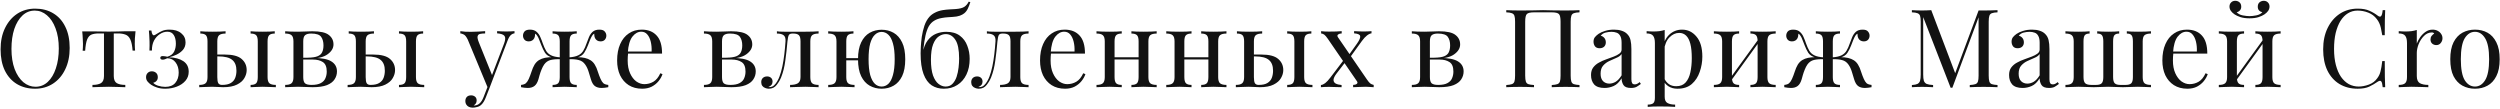 <?xml version="1.0" encoding="UTF-8"?> <svg xmlns="http://www.w3.org/2000/svg" width="965" height="42" viewBox="0 0 965 42" fill="none"> <path d="M13.582 3.333C16.242 3.333 18.566 3.935 20.554 5.139C22.57 6.343 24.124 8.079 25.216 10.347C26.336 12.587 26.896 15.317 26.896 18.537C26.896 21.673 26.322 24.417 25.174 26.769C24.054 29.121 22.486 30.955 20.47 32.271C18.454 33.587 16.144 34.245 13.54 34.245C10.88 34.245 8.542 33.643 6.526 32.439C4.538 31.235 2.984 29.499 1.864 27.231C0.772 24.963 0.226 22.233 0.226 19.041C0.226 15.905 0.8 13.161 1.948 10.809C3.096 8.457 4.664 6.623 6.652 5.307C8.668 3.991 10.978 3.333 13.582 3.333ZM13.414 4.089C11.594 4.089 10.012 4.719 8.668 5.979C7.324 7.239 6.274 8.975 5.518 11.187C4.79 13.399 4.426 15.961 4.426 18.873C4.426 21.841 4.832 24.431 5.644 26.643C6.484 28.827 7.604 30.521 9.004 31.725C10.432 32.901 12 33.489 13.708 33.489C15.528 33.489 17.11 32.859 18.454 31.599C19.798 30.339 20.834 28.603 21.562 26.391C22.318 24.151 22.696 21.589 22.696 18.705C22.696 15.709 22.276 13.119 21.436 10.935C20.624 8.751 19.518 7.071 18.118 5.895C16.718 4.691 15.15 4.089 13.414 4.089ZM52.315 12.069C52.203 13.049 52.119 13.987 52.063 14.883C52.035 15.779 52.021 16.465 52.021 16.941C52.021 17.445 52.035 17.935 52.063 18.411C52.091 18.859 52.119 19.237 52.147 19.545H51.181C51.041 17.613 50.747 16.171 50.299 15.219C49.851 14.267 49.235 13.651 48.451 13.371C47.667 13.063 46.701 12.909 45.553 12.909H43.915V29.331C43.915 30.703 44.307 31.627 45.091 32.103C45.903 32.551 46.995 32.775 48.367 32.775V33.657C47.723 33.629 46.827 33.601 45.679 33.573C44.559 33.517 43.341 33.489 42.025 33.489C40.737 33.489 39.519 33.517 38.371 33.573C37.223 33.601 36.327 33.629 35.683 33.657V32.775C37.083 32.775 38.175 32.551 38.959 32.103C39.743 31.627 40.135 30.703 40.135 29.331V12.909H38.077C36.929 12.909 35.991 13.063 35.263 13.371C34.563 13.679 34.017 14.309 33.625 15.261C33.261 16.213 33.009 17.655 32.869 19.587H31.903C31.959 19.279 31.987 18.901 31.987 18.453C32.015 17.977 32.029 17.487 32.029 16.983C32.029 16.507 32.001 15.821 31.945 14.925C31.917 14.029 31.847 13.091 31.735 12.111H35.767C36.719 12.111 37.727 12.125 38.791 12.153C39.883 12.181 40.947 12.195 41.983 12.195C43.047 12.195 44.125 12.181 45.217 12.153C46.309 12.097 47.331 12.069 48.283 12.069H52.315ZM65.449 11.439C67.353 11.439 68.851 11.901 69.943 12.825C71.063 13.721 71.623 14.897 71.623 16.353C71.623 17.501 71.287 18.467 70.615 19.251C69.943 20.007 69.117 20.623 68.137 21.099C67.157 21.547 66.191 21.883 65.239 22.107C67.563 22.191 69.411 22.695 70.783 23.619C72.155 24.543 72.841 25.901 72.841 27.693C72.841 29.037 72.421 30.199 71.581 31.179C70.741 32.159 69.621 32.915 68.221 33.447C66.849 33.979 65.365 34.245 63.769 34.245C62.565 34.245 61.515 34.091 60.619 33.783C59.751 33.503 58.995 33.153 58.351 32.733C57.791 32.341 57.315 31.907 56.923 31.431C56.559 30.955 56.377 30.409 56.377 29.793C56.377 29.121 56.587 28.575 57.007 28.155C57.427 27.735 57.959 27.525 58.603 27.525C59.247 27.525 59.793 27.721 60.241 28.113C60.689 28.505 60.913 29.065 60.913 29.793C60.913 30.381 60.745 30.857 60.409 31.221C60.101 31.585 59.681 31.823 59.149 31.935C59.401 32.355 60.003 32.733 60.955 33.069C61.907 33.377 62.859 33.531 63.811 33.531C65.519 33.531 66.807 33.013 67.675 31.977C68.543 30.941 68.977 29.625 68.977 28.029C68.977 26.461 68.585 25.159 67.801 24.123C67.045 23.059 65.967 22.513 64.567 22.485C64.287 22.625 63.993 22.751 63.685 22.863C63.405 22.975 63.111 23.031 62.803 23.031C62.187 23.031 61.879 22.793 61.879 22.317C61.879 21.869 62.201 21.645 62.845 21.645C63.125 21.645 63.419 21.673 63.727 21.729C64.035 21.785 64.329 21.841 64.609 21.897C65.897 21.505 66.765 20.847 67.213 19.923C67.661 18.999 67.885 17.977 67.885 16.857C67.885 15.485 67.619 14.379 67.087 13.539C66.555 12.671 65.729 12.237 64.609 12.237C63.601 12.237 62.635 12.545 61.711 13.161C60.787 13.749 60.031 14.589 59.443 15.681C58.883 16.773 58.617 18.047 58.645 19.503H57.679C57.735 18.159 57.749 16.997 57.721 16.017C57.693 15.009 57.651 14.155 57.595 13.455C57.567 12.755 57.525 12.195 57.469 11.775H58.435C58.603 13.007 58.911 13.623 59.359 13.623C59.527 13.623 59.723 13.553 59.947 13.413C60.199 13.273 60.479 13.105 60.787 12.909C61.291 12.573 61.893 12.251 62.593 11.943C63.321 11.607 64.273 11.439 65.449 11.439ZM87.07 12.069V12.951C85.922 12.951 85.096 13.161 84.592 13.581C84.116 14.001 83.878 14.799 83.878 15.975V29.751C83.878 30.871 84.004 31.655 84.256 32.103C84.536 32.551 85.012 32.775 85.684 32.775C87.196 32.775 88.344 32.523 89.128 32.019C89.94 31.515 90.5 30.843 90.808 30.003C91.116 29.163 91.27 28.267 91.27 27.315C91.27 25.383 90.724 23.983 89.632 23.115C88.568 22.219 86.79 21.771 84.298 21.771C83.822 21.771 83.332 21.771 82.828 21.771C82.324 21.771 81.834 21.771 81.358 21.771L81.274 21.057C82.198 21.057 83.108 21.057 84.004 21.057C84.928 21.057 85.852 21.057 86.776 21.057C89.828 21.057 91.998 21.631 93.286 22.779C94.574 23.899 95.218 25.327 95.218 27.063C95.218 28.099 94.924 29.121 94.336 30.129C93.776 31.137 92.824 31.977 91.48 32.649C90.164 33.321 88.386 33.657 86.146 33.657C85.558 33.657 84.886 33.629 84.13 33.573C83.374 33.517 82.618 33.489 81.862 33.489C80.994 33.489 80.07 33.517 79.09 33.573C78.11 33.601 77.382 33.629 76.906 33.657V32.775C78.054 32.775 78.866 32.565 79.342 32.145C79.846 31.725 80.098 30.927 80.098 29.751V15.975C80.098 14.799 79.888 14.001 79.468 13.581C79.048 13.161 78.334 12.951 77.326 12.951V12.069C77.774 12.097 78.432 12.139 79.3 12.195C80.196 12.223 81.106 12.237 82.03 12.237C82.954 12.237 83.906 12.223 84.886 12.195C85.866 12.139 86.594 12.097 87.07 12.069ZM106.054 12.069V12.951C105.046 12.951 104.332 13.161 103.912 13.581C103.492 14.001 103.282 14.799 103.282 15.975V29.751C103.282 30.927 103.52 31.725 103.996 32.145C104.5 32.565 105.326 32.775 106.474 32.775V33.657C105.998 33.629 105.256 33.601 104.248 33.573C103.24 33.517 102.274 33.489 101.35 33.489C100.51 33.489 99.642 33.517 98.746 33.573C97.85 33.601 97.178 33.629 96.73 33.657V32.775C97.738 32.775 98.452 32.565 98.872 32.145C99.292 31.725 99.502 30.927 99.502 29.751V15.975C99.502 14.799 99.292 14.001 98.872 13.581C98.452 13.161 97.738 12.951 96.73 12.951V12.069C97.178 12.097 97.85 12.139 98.746 12.195C99.642 12.223 100.51 12.237 101.35 12.237C102.274 12.237 103.17 12.223 104.038 12.195C104.934 12.139 105.606 12.097 106.054 12.069ZM120.536 12.069C123.616 12.069 125.744 12.545 126.92 13.497C128.124 14.421 128.726 15.639 128.726 17.151C128.726 18.607 127.956 19.881 126.416 20.973C124.904 22.065 122.608 22.611 119.528 22.611C119.528 22.611 119.388 22.555 119.108 22.443C118.856 22.331 118.73 22.275 118.73 22.275C120.41 22.247 121.684 22.065 122.552 21.729C123.448 21.365 124.05 20.833 124.358 20.133C124.694 19.433 124.862 18.551 124.862 17.487C124.862 16.171 124.568 15.093 123.98 14.253C123.392 13.385 122.104 12.951 120.116 12.951C118.996 12.951 118.198 13.175 117.722 13.623C117.274 14.043 117.05 14.827 117.05 15.975V29.751C117.05 30.927 117.274 31.725 117.722 32.145C118.198 32.565 119.038 32.775 120.242 32.775C121.81 32.775 123.014 32.537 123.854 32.061C124.722 31.585 125.31 30.955 125.618 30.171C125.954 29.387 126.122 28.533 126.122 27.609C126.122 25.817 125.618 24.599 124.61 23.955C123.63 23.311 122.37 22.989 120.83 22.989H114.446C114.446 22.989 114.446 22.877 114.446 22.653C114.446 22.401 114.446 22.275 114.446 22.275H120.452L120.83 22.359C124.19 22.359 126.57 22.821 127.97 23.745C129.37 24.641 130.07 25.915 130.07 27.567C130.07 28.687 129.762 29.709 129.146 30.633C128.558 31.557 127.578 32.299 126.206 32.859C124.834 33.391 122.986 33.657 120.662 33.657C119.794 33.657 118.898 33.629 117.974 33.573C117.05 33.517 116.07 33.489 115.034 33.489C114.166 33.489 113.242 33.517 112.262 33.573C111.282 33.601 110.554 33.629 110.078 33.657V32.775C111.226 32.775 112.038 32.565 112.514 32.145C113.018 31.725 113.27 30.927 113.27 29.751V15.975C113.27 14.799 113.018 14.001 112.514 13.581C112.038 13.161 111.226 12.951 110.078 12.951V12.069C110.554 12.097 111.282 12.139 112.262 12.195C113.242 12.223 114.166 12.237 115.034 12.237C116.042 12.237 117.022 12.209 117.974 12.153C118.926 12.097 119.78 12.069 120.536 12.069ZM144.346 12.069V12.951C143.198 12.951 142.372 13.161 141.868 13.581C141.392 14.001 141.154 14.799 141.154 15.975V29.751C141.154 30.871 141.28 31.655 141.532 32.103C141.812 32.551 142.288 32.775 142.96 32.775C144.472 32.775 145.62 32.523 146.404 32.019C147.216 31.515 147.776 30.843 148.084 30.003C148.392 29.163 148.546 28.267 148.546 27.315C148.546 25.383 148 23.983 146.908 23.115C145.844 22.219 144.066 21.771 141.574 21.771C141.098 21.771 140.608 21.771 140.104 21.771C139.6 21.771 139.11 21.771 138.634 21.771L138.55 21.057C139.474 21.057 140.384 21.057 141.28 21.057C142.204 21.057 143.128 21.057 144.052 21.057C147.104 21.057 149.274 21.631 150.562 22.779C151.85 23.899 152.494 25.327 152.494 27.063C152.494 28.099 152.2 29.121 151.612 30.129C151.052 31.137 150.1 31.977 148.756 32.649C147.44 33.321 145.662 33.657 143.422 33.657C142.834 33.657 142.162 33.629 141.406 33.573C140.65 33.517 139.894 33.489 139.138 33.489C138.27 33.489 137.346 33.517 136.366 33.573C135.386 33.601 134.658 33.629 134.182 33.657V32.775C135.33 32.775 136.142 32.565 136.618 32.145C137.122 31.725 137.374 30.927 137.374 29.751V15.975C137.374 14.799 137.164 14.001 136.744 13.581C136.324 13.161 135.61 12.951 134.602 12.951V12.069C135.05 12.097 135.708 12.139 136.576 12.195C137.472 12.223 138.382 12.237 139.306 12.237C140.23 12.237 141.182 12.223 142.162 12.195C143.142 12.139 143.87 12.097 144.346 12.069ZM163.33 12.069V12.951C162.322 12.951 161.608 13.161 161.188 13.581C160.768 14.001 160.558 14.799 160.558 15.975V29.751C160.558 30.927 160.796 31.725 161.272 32.145C161.776 32.565 162.602 32.775 163.75 32.775V33.657C163.274 33.629 162.532 33.601 161.524 33.573C160.516 33.517 159.55 33.489 158.626 33.489C157.786 33.489 156.918 33.517 156.022 33.573C155.126 33.601 154.454 33.629 154.006 33.657V32.775C155.014 32.775 155.728 32.565 156.148 32.145C156.568 31.725 156.778 30.927 156.778 29.751V15.975C156.778 14.799 156.568 14.001 156.148 13.581C155.728 13.161 155.014 12.951 154.006 12.951V12.069C154.454 12.097 155.126 12.139 156.022 12.195C156.918 12.223 157.786 12.237 158.626 12.237C159.55 12.237 160.446 12.223 161.314 12.195C162.21 12.139 162.882 12.097 163.33 12.069ZM198.603 12.027V12.867C198.071 12.923 197.581 13.161 197.133 13.581C196.685 14.001 196.265 14.743 195.873 15.807L188.985 33.867H188.271L180.543 15.261C180.011 14.169 179.479 13.511 178.947 13.287C178.443 13.035 178.023 12.909 177.687 12.909V12.027C178.303 12.111 178.947 12.181 179.619 12.237C180.291 12.265 181.019 12.279 181.803 12.279C182.671 12.279 183.581 12.251 184.533 12.195C185.513 12.139 186.423 12.083 187.263 12.027V12.909C186.563 12.909 185.933 12.965 185.373 13.077C184.841 13.161 184.505 13.455 184.365 13.959C184.225 14.435 184.393 15.261 184.869 16.437L190.035 29.247L189.783 29.331L194.571 16.815C195.103 15.415 195.159 14.435 194.739 13.875C194.319 13.315 193.367 12.979 191.883 12.867V12.027C192.611 12.055 193.213 12.083 193.689 12.111C194.193 12.139 194.767 12.153 195.411 12.153C196.055 12.153 196.629 12.139 197.133 12.111C197.665 12.083 198.155 12.055 198.603 12.027ZM188.985 33.867L187.557 37.521C187.025 38.893 186.423 39.873 185.751 40.461C185.303 40.881 184.771 41.161 184.155 41.301C183.539 41.469 182.979 41.553 182.475 41.553C181.943 41.553 181.453 41.455 181.005 41.259C180.585 41.063 180.249 40.769 179.997 40.377C179.745 40.013 179.619 39.565 179.619 39.033C179.619 38.361 179.815 37.815 180.207 37.395C180.599 37.003 181.145 36.807 181.845 36.807C182.433 36.807 182.937 36.975 183.357 37.311C183.777 37.647 183.987 38.137 183.987 38.781C183.987 39.257 183.875 39.649 183.651 39.957C183.427 40.265 183.161 40.503 182.853 40.671C182.909 40.699 182.951 40.713 182.979 40.713C183.035 40.713 183.077 40.713 183.105 40.713C183.861 40.713 184.533 40.447 185.121 39.915C185.709 39.411 186.227 38.585 186.675 37.437L188.187 33.531L188.985 33.867ZM231.359 11.439C232.339 11.439 233.025 11.677 233.417 12.153C233.837 12.629 234.047 13.161 234.047 13.749C234.047 14.365 233.851 14.897 233.459 15.345C233.067 15.765 232.521 15.975 231.821 15.975C231.317 15.975 230.883 15.863 230.519 15.639C230.155 15.415 229.875 15.107 229.679 14.715C229.483 14.295 229.385 13.819 229.385 13.287C229.385 13.231 229.385 13.175 229.385 13.119C229.385 13.063 229.385 13.021 229.385 12.993C229.049 13.133 228.755 13.427 228.503 13.875C228.251 14.295 227.999 14.813 227.747 15.429C227.523 16.045 227.257 16.731 226.949 17.487C226.557 18.523 226.081 19.475 225.521 20.343C224.989 21.211 224.079 21.827 222.791 22.191L222.749 22.065C223.897 22.065 224.891 22.163 225.731 22.359C226.599 22.555 227.355 22.863 227.999 23.283C228.643 23.703 229.175 24.263 229.595 24.963C230.071 25.719 230.463 26.629 230.771 27.693C231.107 28.729 231.457 29.653 231.821 30.465C232.129 31.165 232.479 31.711 232.871 32.103C233.291 32.467 233.935 32.691 234.803 32.775V33.657C234.355 33.741 233.907 33.811 233.459 33.867C233.039 33.923 232.633 33.951 232.241 33.951C231.149 33.951 230.267 33.699 229.595 33.195C228.951 32.691 228.447 31.823 228.083 30.591C227.887 29.863 227.607 28.939 227.243 27.819C226.907 26.671 226.445 25.691 225.857 24.879C225.241 24.011 224.443 23.451 223.463 23.199C222.483 22.919 221.209 22.807 219.641 22.863V22.149C221.181 22.037 222.371 21.771 223.211 21.351C224.051 20.931 224.695 20.343 225.143 19.587C225.619 18.803 226.039 17.865 226.403 16.773C226.683 15.989 226.991 15.191 227.327 14.379C227.663 13.539 228.139 12.839 228.755 12.279C229.399 11.719 230.267 11.439 231.359 11.439ZM204.563 11.439C205.655 11.439 206.509 11.719 207.125 12.279C207.769 12.839 208.259 13.539 208.595 14.379C208.959 15.191 209.267 15.989 209.519 16.773C209.911 17.865 210.331 18.803 210.779 19.587C211.227 20.343 211.871 20.931 212.711 21.351C213.551 21.771 214.741 22.037 216.281 22.149V22.863C214.825 22.807 213.579 22.905 212.543 23.157C211.535 23.409 210.709 23.983 210.065 24.879C209.673 25.439 209.323 26.111 209.015 26.895C208.707 27.651 208.455 28.379 208.259 29.079C208.091 29.751 207.951 30.255 207.839 30.591C207.475 31.823 206.957 32.691 206.285 33.195C205.641 33.699 204.773 33.951 203.681 33.951C203.289 33.951 202.869 33.923 202.421 33.867C202.001 33.811 201.567 33.741 201.119 33.657V32.775C201.987 32.691 202.617 32.467 203.009 32.103C203.429 31.711 203.793 31.165 204.101 30.465C204.465 29.653 204.815 28.729 205.151 27.693C205.487 26.629 205.879 25.719 206.327 24.963C206.803 24.207 207.377 23.619 208.049 23.199C208.749 22.779 209.519 22.485 210.359 22.317C211.227 22.149 212.165 22.065 213.173 22.065L213.131 22.191C211.843 21.827 210.919 21.211 210.359 20.343C209.827 19.475 209.365 18.523 208.973 17.487C208.693 16.759 208.427 16.087 208.175 15.471C207.951 14.827 207.699 14.295 207.419 13.875C207.167 13.427 206.873 13.133 206.537 12.993C206.537 13.021 206.537 13.063 206.537 13.119C206.537 13.175 206.537 13.231 206.537 13.287C206.537 13.819 206.439 14.295 206.243 14.715C206.047 15.107 205.767 15.415 205.403 15.639C205.039 15.863 204.605 15.975 204.101 15.975C203.401 15.975 202.855 15.765 202.463 15.345C202.071 14.897 201.875 14.365 201.875 13.749C201.875 13.161 202.071 12.629 202.463 12.153C202.883 11.677 203.583 11.439 204.563 11.439ZM222.623 12.069V12.951C221.615 12.951 220.901 13.161 220.481 13.581C220.061 14.001 219.851 14.799 219.851 15.975V29.751C219.851 30.927 220.061 31.725 220.481 32.145C220.901 32.565 221.615 32.775 222.623 32.775V33.657C222.175 33.629 221.503 33.601 220.607 33.573C219.739 33.517 218.857 33.489 217.961 33.489C217.093 33.489 216.211 33.517 215.315 33.573C214.419 33.601 213.747 33.629 213.299 33.657V32.775C214.307 32.775 215.021 32.565 215.441 32.145C215.861 31.725 216.071 30.927 216.071 29.751V15.975C216.071 14.799 215.861 14.001 215.441 13.581C215.021 13.161 214.307 12.951 213.299 12.951V12.069C213.747 12.097 214.419 12.139 215.315 12.195C216.211 12.223 217.093 12.237 217.961 12.237C218.857 12.237 219.739 12.223 220.607 12.195C221.503 12.139 222.175 12.097 222.623 12.069ZM247.703 11.439C250.167 11.439 252.085 12.195 253.457 13.707C254.857 15.191 255.557 17.515 255.557 20.679H240.731L240.689 19.881H251.525C251.581 18.509 251.469 17.249 251.189 16.101C250.909 14.925 250.461 13.987 249.845 13.287C249.257 12.587 248.487 12.237 247.535 12.237C246.247 12.237 245.099 12.881 244.091 14.169C243.111 15.457 242.523 17.501 242.327 20.301L242.453 20.469C242.397 20.889 242.355 21.351 242.327 21.855C242.299 22.359 242.285 22.863 242.285 23.367C242.285 25.271 242.593 26.909 243.209 28.281C243.825 29.653 244.623 30.703 245.603 31.431C246.611 32.131 247.647 32.481 248.711 32.481C249.971 32.481 251.133 32.173 252.197 31.557C253.261 30.941 254.157 29.849 254.885 28.281L255.725 28.617C255.417 29.541 254.913 30.437 254.213 31.305C253.513 32.173 252.631 32.887 251.567 33.447C250.503 33.979 249.271 34.245 247.871 34.245C245.855 34.245 244.119 33.783 242.663 32.859C241.235 31.935 240.129 30.661 239.345 29.037C238.589 27.385 238.211 25.495 238.211 23.367C238.211 20.903 238.603 18.789 239.387 17.025C240.171 15.233 241.277 13.861 242.705 12.909C244.133 11.929 245.799 11.439 247.703 11.439ZM282.181 12.069C285.261 12.069 287.389 12.545 288.565 13.497C289.769 14.421 290.371 15.639 290.371 17.151C290.371 18.607 289.601 19.881 288.061 20.973C286.549 22.065 284.253 22.611 281.173 22.611C281.173 22.611 281.033 22.555 280.753 22.443C280.501 22.331 280.375 22.275 280.375 22.275C282.055 22.247 283.329 22.065 284.197 21.729C285.093 21.365 285.695 20.833 286.003 20.133C286.339 19.433 286.507 18.551 286.507 17.487C286.507 16.171 286.213 15.093 285.625 14.253C285.037 13.385 283.749 12.951 281.761 12.951C280.641 12.951 279.843 13.175 279.367 13.623C278.919 14.043 278.695 14.827 278.695 15.975V29.751C278.695 30.927 278.919 31.725 279.367 32.145C279.843 32.565 280.683 32.775 281.887 32.775C283.455 32.775 284.659 32.537 285.499 32.061C286.367 31.585 286.955 30.955 287.263 30.171C287.599 29.387 287.767 28.533 287.767 27.609C287.767 25.817 287.263 24.599 286.255 23.955C285.275 23.311 284.015 22.989 282.475 22.989H276.091C276.091 22.989 276.091 22.877 276.091 22.653C276.091 22.401 276.091 22.275 276.091 22.275H282.097L282.475 22.359C285.835 22.359 288.215 22.821 289.615 23.745C291.015 24.641 291.715 25.915 291.715 27.567C291.715 28.687 291.407 29.709 290.791 30.633C290.203 31.557 289.223 32.299 287.851 32.859C286.479 33.391 284.631 33.657 282.307 33.657C281.439 33.657 280.543 33.629 279.619 33.573C278.695 33.517 277.715 33.489 276.679 33.489C275.811 33.489 274.887 33.517 273.907 33.573C272.927 33.601 272.199 33.629 271.723 33.657V32.775C272.871 32.775 273.683 32.565 274.159 32.145C274.663 31.725 274.915 30.927 274.915 29.751V15.975C274.915 14.799 274.663 14.001 274.159 13.581C273.683 13.161 272.871 12.951 271.723 12.951V12.069C272.199 12.097 272.927 12.139 273.907 12.195C274.887 12.223 275.811 12.237 276.679 12.237C277.687 12.237 278.667 12.209 279.619 12.153C280.571 12.097 281.425 12.069 282.181 12.069ZM315.972 12.069V12.951C314.824 12.951 313.998 13.161 313.494 13.581C313.018 14.001 312.78 14.799 312.78 15.975V29.751C312.78 30.927 313.018 31.725 313.494 32.145C313.998 32.565 314.824 32.775 315.972 32.775V33.657C315.496 33.629 314.796 33.601 313.872 33.573C312.948 33.517 311.94 33.489 310.848 33.489C309.756 33.489 308.65 33.517 307.53 33.573C306.438 33.601 305.584 33.629 304.968 33.657V32.775C306.228 32.775 307.208 32.579 307.908 32.187C308.636 31.767 309 30.955 309 29.751V15.975C309 14.799 308.79 14.001 308.37 13.581C307.95 13.161 307.236 12.951 306.228 12.951H305.85C305.15 12.951 304.688 13.161 304.464 13.581C304.24 14.001 304.072 14.799 303.96 15.975C303.736 18.579 303.456 21.071 303.12 23.451C302.812 25.803 302.28 27.931 301.524 29.835C301.104 30.871 300.516 31.865 299.76 32.817C299.032 33.769 298.038 34.245 296.778 34.245C296.274 34.245 295.798 34.147 295.35 33.951C294.902 33.783 294.538 33.517 294.258 33.153C293.978 32.761 293.838 32.285 293.838 31.725C293.838 31.025 294.048 30.479 294.468 30.087C294.888 29.695 295.434 29.499 296.106 29.499C296.694 29.499 297.184 29.667 297.576 30.003C297.996 30.339 298.206 30.843 298.206 31.515C298.206 31.963 298.08 32.369 297.828 32.733C297.576 33.069 297.17 33.349 296.61 33.573C296.666 33.601 296.736 33.615 296.82 33.615C296.932 33.615 297.002 33.615 297.03 33.615C297.73 33.615 298.318 33.391 298.794 32.943C299.298 32.467 299.718 31.921 300.054 31.305C300.418 30.661 300.684 30.101 300.852 29.625C301.3 28.449 301.678 27.133 301.986 25.677C302.294 24.221 302.546 22.667 302.742 21.015C302.938 19.363 303.092 17.683 303.204 15.975C303.288 14.799 303.036 14.001 302.448 13.581C301.888 13.161 301.034 12.951 299.886 12.951V12.069C300.11 12.097 300.46 12.139 300.936 12.195C301.44 12.223 302.042 12.237 302.742 12.237C303.302 12.237 303.876 12.237 304.464 12.237C305.08 12.237 305.696 12.237 306.312 12.237C307.096 12.237 307.81 12.237 308.454 12.237C309.126 12.237 309.938 12.237 310.89 12.237C311.87 12.237 312.836 12.223 313.788 12.195C314.768 12.139 315.496 12.097 315.972 12.069ZM340.31 11.481C342.018 11.481 343.558 11.873 344.93 12.657C346.302 13.441 347.394 14.673 348.206 16.353C349.018 18.005 349.424 20.175 349.424 22.863C349.424 25.551 349.018 27.735 348.206 29.415C347.394 31.067 346.302 32.285 344.93 33.069C343.558 33.853 342.018 34.245 340.31 34.245C338.63 34.245 337.09 33.853 335.69 33.069C334.318 32.285 333.226 31.067 332.414 29.415C331.602 27.735 331.196 25.551 331.196 22.863C331.196 20.175 331.602 18.005 332.414 16.353C333.226 14.673 334.318 13.441 335.69 12.657C337.09 11.873 338.63 11.481 340.31 11.481ZM329.432 12.069V12.951C328.424 12.951 327.71 13.161 327.29 13.581C326.87 14.001 326.66 14.799 326.66 15.975V29.751C326.66 30.927 326.898 31.725 327.374 32.145C327.878 32.565 328.704 32.775 329.852 32.775V33.657C329.376 33.629 328.634 33.601 327.626 33.573C326.618 33.517 325.652 33.489 324.728 33.489C323.804 33.489 322.852 33.517 321.872 33.573C320.892 33.601 320.164 33.629 319.688 33.657V32.775C320.836 32.775 321.648 32.565 322.124 32.145C322.628 31.725 322.88 30.927 322.88 29.751V15.975C322.88 14.799 322.628 14.001 322.124 13.581C321.648 13.161 320.836 12.951 319.688 12.951V12.069C320.164 12.097 320.892 12.139 321.872 12.195C322.852 12.223 323.804 12.237 324.728 12.237C325.652 12.237 326.548 12.223 327.416 12.195C328.312 12.139 328.984 12.097 329.432 12.069ZM333.296 22.443V23.283H324.938V22.443H333.296ZM340.31 12.321C339.33 12.321 338.462 12.685 337.706 13.413C336.95 14.113 336.348 15.233 335.9 16.773C335.48 18.313 335.27 20.343 335.27 22.863C335.27 25.355 335.48 27.385 335.9 28.953C336.348 30.493 336.95 31.627 337.706 32.355C338.462 33.055 339.33 33.405 340.31 33.405C341.29 33.405 342.158 33.055 342.914 32.355C343.67 31.627 344.258 30.493 344.678 28.953C345.126 27.385 345.35 25.355 345.35 22.863C345.35 20.343 345.126 18.313 344.678 16.773C344.258 15.233 343.67 14.113 342.914 13.413C342.158 12.685 341.29 12.321 340.31 12.321ZM373.916 0.645L374.546 0.813C374.266 1.737 373.944 2.577 373.58 3.333C373.216 4.089 372.754 4.691 372.194 5.139C371.746 5.503 371.172 5.811 370.472 6.063C369.772 6.315 368.89 6.469 367.826 6.525C367.378 6.553 366.734 6.595 365.894 6.651C365.054 6.707 364.27 6.805 363.542 6.945C362.394 7.141 361.414 7.491 360.602 7.995C359.79 8.471 359.104 9.171 358.544 10.095C358.012 11.019 357.578 12.223 357.242 13.707C356.906 15.191 356.626 17.011 356.402 19.167L358.502 21.729L356.108 20.553C356.528 18.425 357.186 16.773 358.082 15.597C359.006 14.393 360.084 13.539 361.316 13.035C362.548 12.531 363.85 12.279 365.222 12.279C367.434 12.279 369.198 12.783 370.514 13.791C371.83 14.771 372.782 16.059 373.37 17.655C373.986 19.223 374.294 20.917 374.294 22.737C374.294 25.033 373.874 27.049 373.034 28.785C372.194 30.521 371.018 31.865 369.506 32.817C368.022 33.769 366.286 34.245 364.298 34.245C362.534 34.245 360.98 33.811 359.636 32.943C358.292 32.047 357.242 30.591 356.486 28.575C355.73 26.559 355.352 23.885 355.352 20.553C355.352 20.077 355.38 19.265 355.436 18.117C355.492 16.941 355.618 15.625 355.814 14.169C356.038 12.713 356.374 11.299 356.822 9.927C357.298 8.527 357.956 7.365 358.796 6.441C359.356 5.825 360.056 5.307 360.896 4.887C361.736 4.439 362.716 4.117 363.836 3.921C364.704 3.781 365.614 3.683 366.566 3.627C367.518 3.571 368.26 3.529 368.792 3.501C370.36 3.389 371.494 3.109 372.194 2.661C372.894 2.213 373.468 1.541 373.916 0.645ZM365.054 13.161C364.102 13.161 363.192 13.469 362.324 14.085C361.456 14.673 360.742 15.681 360.182 17.109C359.622 18.537 359.342 20.525 359.342 23.073C359.342 25.565 359.608 27.581 360.14 29.121C360.7 30.633 361.414 31.725 362.282 32.397C363.15 33.069 364.06 33.405 365.012 33.405C366.104 33.405 366.986 33.055 367.658 32.355C368.358 31.627 368.89 30.717 369.254 29.625C369.618 28.505 369.87 27.329 370.01 26.097C370.15 24.837 370.22 23.675 370.22 22.611C370.22 19.195 369.73 16.773 368.75 15.345C367.798 13.889 366.566 13.161 365.054 13.161ZM397.025 12.069V12.951C395.877 12.951 395.051 13.161 394.547 13.581C394.071 14.001 393.833 14.799 393.833 15.975V29.751C393.833 30.927 394.071 31.725 394.547 32.145C395.051 32.565 395.877 32.775 397.025 32.775V33.657C396.549 33.629 395.849 33.601 394.925 33.573C394.001 33.517 392.993 33.489 391.901 33.489C390.809 33.489 389.703 33.517 388.583 33.573C387.491 33.601 386.637 33.629 386.021 33.657V32.775C387.281 32.775 388.261 32.579 388.961 32.187C389.689 31.767 390.053 30.955 390.053 29.751V15.975C390.053 14.799 389.843 14.001 389.423 13.581C389.003 13.161 388.289 12.951 387.281 12.951H386.903C386.203 12.951 385.741 13.161 385.517 13.581C385.293 14.001 385.125 14.799 385.013 15.975C384.789 18.579 384.509 21.071 384.173 23.451C383.865 25.803 383.333 27.931 382.577 29.835C382.157 30.871 381.569 31.865 380.813 32.817C380.085 33.769 379.091 34.245 377.831 34.245C377.327 34.245 376.851 34.147 376.403 33.951C375.955 33.783 375.591 33.517 375.311 33.153C375.031 32.761 374.891 32.285 374.891 31.725C374.891 31.025 375.101 30.479 375.521 30.087C375.941 29.695 376.487 29.499 377.159 29.499C377.747 29.499 378.237 29.667 378.629 30.003C379.049 30.339 379.259 30.843 379.259 31.515C379.259 31.963 379.133 32.369 378.881 32.733C378.629 33.069 378.223 33.349 377.663 33.573C377.719 33.601 377.789 33.615 377.873 33.615C377.985 33.615 378.055 33.615 378.083 33.615C378.783 33.615 379.371 33.391 379.847 32.943C380.351 32.467 380.771 31.921 381.107 31.305C381.471 30.661 381.737 30.101 381.905 29.625C382.353 28.449 382.731 27.133 383.039 25.677C383.347 24.221 383.599 22.667 383.795 21.015C383.991 19.363 384.145 17.683 384.257 15.975C384.341 14.799 384.089 14.001 383.501 13.581C382.941 13.161 382.087 12.951 380.939 12.951V12.069C381.163 12.097 381.513 12.139 381.989 12.195C382.493 12.223 383.095 12.237 383.795 12.237C384.355 12.237 384.929 12.237 385.517 12.237C386.133 12.237 386.749 12.237 387.365 12.237C388.149 12.237 388.863 12.237 389.507 12.237C390.179 12.237 390.991 12.237 391.943 12.237C392.923 12.237 393.889 12.223 394.841 12.195C395.821 12.139 396.549 12.097 397.025 12.069ZM410.947 11.439C413.411 11.439 415.329 12.195 416.701 13.707C418.101 15.191 418.801 17.515 418.801 20.679H403.975L403.933 19.881H414.769C414.825 18.509 414.713 17.249 414.433 16.101C414.153 14.925 413.705 13.987 413.089 13.287C412.501 12.587 411.731 12.237 410.779 12.237C409.491 12.237 408.343 12.881 407.335 14.169C406.355 15.457 405.767 17.501 405.571 20.301L405.697 20.469C405.641 20.889 405.599 21.351 405.571 21.855C405.543 22.359 405.529 22.863 405.529 23.367C405.529 25.271 405.837 26.909 406.453 28.281C407.069 29.653 407.867 30.703 408.847 31.431C409.855 32.131 410.891 32.481 411.955 32.481C413.215 32.481 414.377 32.173 415.441 31.557C416.505 30.941 417.401 29.849 418.129 28.281L418.969 28.617C418.661 29.541 418.157 30.437 417.457 31.305C416.757 32.173 415.875 32.887 414.811 33.447C413.747 33.979 412.515 34.245 411.115 34.245C409.099 34.245 407.363 33.783 405.907 32.859C404.479 31.935 403.373 30.661 402.589 29.037C401.833 27.385 401.455 25.495 401.455 23.367C401.455 20.903 401.847 18.789 402.631 17.025C403.415 15.233 404.521 13.861 405.949 12.909C407.377 11.929 409.043 11.439 410.947 11.439ZM446.473 12.069V12.951C445.325 12.951 444.499 13.161 443.995 13.581C443.519 14.001 443.281 14.799 443.281 15.975V29.751C443.281 30.927 443.519 31.725 443.995 32.145C444.499 32.565 445.325 32.775 446.473 32.775V33.657C445.997 33.629 445.269 33.601 444.289 33.573C443.309 33.517 442.357 33.489 441.433 33.489C440.509 33.489 439.599 33.517 438.703 33.573C437.835 33.601 437.177 33.629 436.729 33.657V32.775C437.737 32.775 438.451 32.565 438.871 32.145C439.291 31.725 439.501 30.927 439.501 29.751V15.975C439.501 14.799 439.291 14.001 438.871 13.581C438.451 13.161 437.737 12.951 436.729 12.951V12.069C437.177 12.097 437.835 12.139 438.703 12.195C439.599 12.223 440.509 12.237 441.433 12.237C442.357 12.237 443.309 12.223 444.289 12.195C445.269 12.139 445.997 12.097 446.473 12.069ZM432.991 12.069V12.951C431.983 12.951 431.269 13.161 430.849 13.581C430.429 14.001 430.219 14.799 430.219 15.975V29.751C430.219 30.927 430.429 31.725 430.849 32.145C431.269 32.565 431.983 32.775 432.991 32.775V33.657C432.543 33.629 431.871 33.601 430.975 33.573C430.107 33.517 429.211 33.489 428.287 33.489C427.363 33.489 426.411 33.517 425.431 33.573C424.451 33.601 423.723 33.629 423.247 33.657V32.775C424.395 32.775 425.207 32.565 425.683 32.145C426.187 31.725 426.439 30.927 426.439 29.751V15.975C426.439 14.799 426.187 14.001 425.683 13.581C425.207 13.161 424.395 12.951 423.247 12.951V12.069C423.723 12.097 424.451 12.139 425.431 12.195C426.411 12.223 427.363 12.237 428.287 12.237C429.211 12.237 430.107 12.223 430.975 12.195C431.871 12.139 432.543 12.097 432.991 12.069ZM440.677 22.107V22.947H428.833V22.107H440.677ZM473.409 12.069V12.951C472.261 12.951 471.435 13.161 470.931 13.581C470.455 14.001 470.217 14.799 470.217 15.975V29.751C470.217 30.927 470.455 31.725 470.931 32.145C471.435 32.565 472.261 32.775 473.409 32.775V33.657C472.933 33.629 472.205 33.601 471.225 33.573C470.245 33.517 469.293 33.489 468.369 33.489C467.445 33.489 466.535 33.517 465.639 33.573C464.771 33.601 464.113 33.629 463.665 33.657V32.775C464.673 32.775 465.387 32.565 465.807 32.145C466.227 31.725 466.437 30.927 466.437 29.751V15.975C466.437 14.799 466.227 14.001 465.807 13.581C465.387 13.161 464.673 12.951 463.665 12.951V12.069C464.113 12.097 464.771 12.139 465.639 12.195C466.535 12.223 467.445 12.237 468.369 12.237C469.293 12.237 470.245 12.223 471.225 12.195C472.205 12.139 472.933 12.097 473.409 12.069ZM459.927 12.069V12.951C458.919 12.951 458.205 13.161 457.785 13.581C457.365 14.001 457.155 14.799 457.155 15.975V29.751C457.155 30.927 457.365 31.725 457.785 32.145C458.205 32.565 458.919 32.775 459.927 32.775V33.657C459.479 33.629 458.807 33.601 457.911 33.573C457.043 33.517 456.147 33.489 455.223 33.489C454.299 33.489 453.347 33.517 452.367 33.573C451.387 33.601 450.659 33.629 450.183 33.657V32.775C451.331 32.775 452.143 32.565 452.619 32.145C453.123 31.725 453.375 30.927 453.375 29.751V15.975C453.375 14.799 453.123 14.001 452.619 13.581C452.143 13.161 451.331 12.951 450.183 12.951V12.069C450.659 12.097 451.387 12.139 452.367 12.195C453.347 12.223 454.299 12.237 455.223 12.237C456.147 12.237 457.043 12.223 457.911 12.195C458.807 12.139 459.479 12.097 459.927 12.069ZM467.613 22.107V22.947H455.769V22.107H467.613ZM487.199 12.069V12.951C486.051 12.951 485.225 13.161 484.721 13.581C484.245 14.001 484.007 14.799 484.007 15.975V29.751C484.007 30.871 484.133 31.655 484.385 32.103C484.665 32.551 485.141 32.775 485.813 32.775C487.325 32.775 488.473 32.523 489.257 32.019C490.069 31.515 490.629 30.843 490.937 30.003C491.245 29.163 491.399 28.267 491.399 27.315C491.399 25.383 490.853 23.983 489.761 23.115C488.697 22.219 486.919 21.771 484.427 21.771C483.951 21.771 483.461 21.771 482.957 21.771C482.453 21.771 481.963 21.771 481.487 21.771L481.403 21.057C482.327 21.057 483.237 21.057 484.133 21.057C485.057 21.057 485.981 21.057 486.905 21.057C489.957 21.057 492.127 21.631 493.415 22.779C494.703 23.899 495.347 25.327 495.347 27.063C495.347 28.099 495.053 29.121 494.465 30.129C493.905 31.137 492.953 31.977 491.609 32.649C490.293 33.321 488.515 33.657 486.275 33.657C485.687 33.657 485.015 33.629 484.259 33.573C483.503 33.517 482.747 33.489 481.991 33.489C481.123 33.489 480.199 33.517 479.219 33.573C478.239 33.601 477.511 33.629 477.035 33.657V32.775C478.183 32.775 478.995 32.565 479.471 32.145C479.975 31.725 480.227 30.927 480.227 29.751V15.975C480.227 14.799 480.017 14.001 479.597 13.581C479.177 13.161 478.463 12.951 477.455 12.951V12.069C477.903 12.097 478.561 12.139 479.429 12.195C480.325 12.223 481.235 12.237 482.159 12.237C483.083 12.237 484.035 12.223 485.015 12.195C485.995 12.139 486.723 12.097 487.199 12.069ZM506.183 12.069V12.951C505.175 12.951 504.461 13.161 504.041 13.581C503.621 14.001 503.411 14.799 503.411 15.975V29.751C503.411 30.927 503.649 31.725 504.125 32.145C504.629 32.565 505.455 32.775 506.603 32.775V33.657C506.127 33.629 505.385 33.601 504.377 33.573C503.369 33.517 502.403 33.489 501.479 33.489C500.639 33.489 499.771 33.517 498.875 33.573C497.979 33.601 497.307 33.629 496.859 33.657V32.775C497.867 32.775 498.581 32.565 499.001 32.145C499.421 31.725 499.631 30.927 499.631 29.751V15.975C499.631 14.799 499.421 14.001 499.001 13.581C498.581 13.161 497.867 12.951 496.859 12.951V12.069C497.307 12.097 497.979 12.139 498.875 12.195C499.771 12.223 500.639 12.237 501.479 12.237C502.403 12.237 503.299 12.223 504.167 12.195C505.063 12.139 505.735 12.097 506.183 12.069ZM517.893 12.027V12.909C517.361 12.909 516.913 13.035 516.549 13.287C516.185 13.539 516.143 13.889 516.423 14.337L527.637 30.675C528.113 31.375 528.533 31.879 528.897 32.187C529.261 32.467 529.709 32.663 530.241 32.775V33.657C529.961 33.629 529.527 33.601 528.939 33.573C528.379 33.517 527.819 33.489 527.259 33.489C526.391 33.489 525.453 33.517 524.445 33.573C523.465 33.601 522.751 33.629 522.303 33.657V32.775C522.863 32.775 523.325 32.649 523.689 32.397C524.053 32.117 524.081 31.767 523.773 31.347L512.559 15.009C511.999 14.197 511.551 13.665 511.215 13.413C510.879 13.133 510.459 12.965 509.955 12.909V12.027C510.235 12.055 510.669 12.097 511.257 12.153C511.845 12.181 512.405 12.195 512.937 12.195C513.833 12.195 514.771 12.181 515.751 12.153C516.731 12.097 517.445 12.055 517.893 12.027ZM519.027 22.695C519.027 22.695 519.083 22.891 519.195 23.283C519.335 23.647 519.405 23.829 519.405 23.829L515.919 28.365C515.191 29.317 514.799 30.115 514.743 30.759C514.715 31.403 514.981 31.893 515.541 32.229C516.101 32.537 516.871 32.733 517.851 32.817V33.657C517.375 33.629 516.843 33.615 516.255 33.615C515.667 33.587 515.093 33.573 514.533 33.573C514.001 33.545 513.511 33.531 513.063 33.531C511.831 33.531 510.767 33.573 509.871 33.657V32.817C510.403 32.761 510.949 32.523 511.509 32.103C512.097 31.655 512.783 30.913 513.567 29.877L519.027 22.695ZM529.401 12.027V12.867C528.869 12.923 528.281 13.203 527.637 13.707C527.021 14.183 526.377 14.883 525.705 15.807L520.875 22.485C520.875 22.485 520.819 22.303 520.707 21.939C520.595 21.575 520.539 21.393 520.539 21.393L523.815 16.815C524.739 15.499 525.145 14.547 525.033 13.959C524.949 13.343 524.165 12.979 522.681 12.867V12.027C523.409 12.055 524.011 12.083 524.487 12.111C524.991 12.139 525.565 12.153 526.209 12.153C527.469 12.153 528.533 12.111 529.401 12.027ZM555.423 12.069C558.503 12.069 560.631 12.545 561.807 13.497C563.011 14.421 563.613 15.639 563.613 17.151C563.613 18.607 562.843 19.881 561.303 20.973C559.791 22.065 557.495 22.611 554.415 22.611C554.415 22.611 554.275 22.555 553.995 22.443C553.743 22.331 553.617 22.275 553.617 22.275C555.297 22.247 556.571 22.065 557.439 21.729C558.335 21.365 558.937 20.833 559.245 20.133C559.581 19.433 559.749 18.551 559.749 17.487C559.749 16.171 559.455 15.093 558.867 14.253C558.279 13.385 556.991 12.951 555.003 12.951C553.883 12.951 553.085 13.175 552.609 13.623C552.161 14.043 551.937 14.827 551.937 15.975V29.751C551.937 30.927 552.161 31.725 552.609 32.145C553.085 32.565 553.925 32.775 555.129 32.775C556.697 32.775 557.901 32.537 558.741 32.061C559.609 31.585 560.197 30.955 560.505 30.171C560.841 29.387 561.009 28.533 561.009 27.609C561.009 25.817 560.505 24.599 559.497 23.955C558.517 23.311 557.257 22.989 555.717 22.989H549.333C549.333 22.989 549.333 22.877 549.333 22.653C549.333 22.401 549.333 22.275 549.333 22.275H555.339L555.717 22.359C559.077 22.359 561.457 22.821 562.857 23.745C564.257 24.641 564.957 25.915 564.957 27.567C564.957 28.687 564.649 29.709 564.033 30.633C563.445 31.557 562.465 32.299 561.093 32.859C559.721 33.391 557.873 33.657 555.549 33.657C554.681 33.657 553.785 33.629 552.861 33.573C551.937 33.517 550.957 33.489 549.921 33.489C549.053 33.489 548.129 33.517 547.149 33.573C546.169 33.601 545.441 33.629 544.965 33.657V32.775C546.113 32.775 546.925 32.565 547.401 32.145C547.905 31.725 548.157 30.927 548.157 29.751V15.975C548.157 14.799 547.905 14.001 547.401 13.581C546.925 13.161 546.113 12.951 544.965 12.951V12.069C545.441 12.097 546.169 12.139 547.149 12.195C548.129 12.223 549.053 12.237 549.921 12.237C550.929 12.237 551.909 12.209 552.861 12.153C553.813 12.097 554.667 12.069 555.423 12.069ZM609.684 3.921V4.761C608.732 4.789 608.004 4.901 607.5 5.097C607.024 5.265 606.702 5.601 606.534 6.105C606.366 6.581 606.282 7.337 606.282 8.373V29.205C606.282 30.213 606.366 30.969 606.534 31.473C606.702 31.977 607.024 32.313 607.5 32.481C608.004 32.649 608.732 32.761 609.684 32.817V33.657C609.096 33.601 608.326 33.573 607.374 33.573C606.422 33.545 605.4 33.531 604.308 33.531C603.356 33.531 602.39 33.545 601.41 33.573C600.43 33.573 599.618 33.601 598.974 33.657V32.817C599.926 32.761 600.64 32.649 601.116 32.481C601.62 32.313 601.956 31.977 602.124 31.473C602.292 30.969 602.376 30.213 602.376 29.205V8.373C602.376 6.833 602.166 5.853 601.746 5.433C601.326 4.985 600.402 4.761 598.974 4.761H592.128C590.7 4.761 589.776 4.985 589.356 5.433C588.936 5.853 588.726 6.833 588.726 8.373V29.205C588.726 30.213 588.81 30.969 588.978 31.473C589.146 31.977 589.468 32.313 589.944 32.481C590.448 32.649 591.176 32.761 592.128 32.817V33.657C591.484 33.601 590.672 33.573 589.692 33.573C588.74 33.545 587.774 33.531 586.794 33.531C585.702 33.531 584.68 33.545 583.728 33.573C582.776 33.573 582.006 33.601 581.418 33.657V32.817C582.37 32.761 583.084 32.649 583.56 32.481C584.064 32.313 584.4 31.977 584.568 31.473C584.736 30.969 584.82 30.213 584.82 29.205V8.373C584.82 7.337 584.736 6.581 584.568 6.105C584.4 5.601 584.064 5.265 583.56 5.097C583.084 4.901 582.37 4.789 581.418 4.761V3.921C582.006 3.949 582.776 3.977 583.728 4.005C584.68 4.033 585.702 4.047 586.794 4.047C588.446 4.047 590.084 4.033 591.708 4.005C593.332 3.949 594.634 3.921 595.614 3.921C596.594 3.921 597.882 3.949 599.478 4.005C601.074 4.033 602.684 4.047 604.308 4.047C605.4 4.047 606.422 4.033 607.374 4.005C608.326 3.977 609.096 3.949 609.684 3.921ZM619.342 33.951C617.522 33.951 616.192 33.503 615.352 32.607C614.54 31.683 614.134 30.465 614.134 28.953C614.134 27.777 614.414 26.811 614.974 26.055C615.562 25.271 616.304 24.641 617.2 24.165C618.096 23.661 619.034 23.241 620.014 22.905C621.022 22.541 621.974 22.191 622.87 21.855C623.766 21.519 624.494 21.141 625.054 20.721C625.642 20.301 625.936 19.769 625.936 19.125V16.521C625.936 15.345 625.754 14.449 625.39 13.833C625.054 13.217 624.592 12.811 624.004 12.615C623.416 12.391 622.758 12.279 622.03 12.279C621.33 12.279 620.574 12.377 619.762 12.573C618.978 12.769 618.348 13.175 617.872 13.791C618.404 13.903 618.866 14.183 619.258 14.631C619.65 15.079 619.846 15.653 619.846 16.353C619.846 17.053 619.622 17.613 619.174 18.033C618.726 18.425 618.152 18.621 617.452 18.621C616.64 18.621 616.038 18.369 615.646 17.865C615.282 17.333 615.1 16.745 615.1 16.101C615.1 15.373 615.282 14.785 615.646 14.337C616.01 13.889 616.472 13.469 617.032 13.077C617.676 12.629 618.502 12.251 619.51 11.943C620.546 11.607 621.708 11.439 622.996 11.439C624.144 11.439 625.124 11.579 625.936 11.859C626.748 12.111 627.42 12.489 627.952 12.993C628.68 13.665 629.156 14.491 629.38 15.471C629.604 16.423 629.716 17.571 629.716 18.915V30.591C629.716 31.263 629.814 31.767 630.01 32.103C630.206 32.411 630.542 32.565 631.018 32.565C631.41 32.565 631.746 32.481 632.026 32.313C632.334 32.145 632.628 31.935 632.908 31.683L633.37 32.397C632.782 32.845 632.222 33.223 631.69 33.531C631.158 33.811 630.444 33.951 629.548 33.951C628.092 33.951 627.126 33.573 626.65 32.817C626.174 32.061 625.936 31.193 625.936 30.213C625.04 31.697 624.018 32.691 622.87 33.195C621.75 33.699 620.574 33.951 619.342 33.951ZM621.19 32.271C622.03 32.271 622.856 32.033 623.668 31.557C624.48 31.053 625.236 30.227 625.936 29.079V20.847C625.516 21.463 624.858 21.953 623.962 22.317C623.094 22.681 622.184 23.087 621.232 23.535C620.308 23.955 619.51 24.543 618.838 25.299C618.166 26.027 617.83 27.077 617.83 28.449C617.83 29.737 618.152 30.703 618.796 31.347C619.44 31.963 620.238 32.271 621.19 32.271ZM642.57 11.565V37.353C642.57 38.557 642.92 39.355 643.62 39.747C644.348 40.167 645.342 40.377 646.602 40.377V41.259C645.986 41.231 645.132 41.189 644.04 41.133C642.948 41.105 641.786 41.091 640.554 41.091C639.686 41.091 638.818 41.105 637.95 41.133C637.11 41.189 636.466 41.231 636.018 41.259V40.377C637.026 40.377 637.74 40.195 638.16 39.831C638.58 39.467 638.79 38.781 638.79 37.773V16.605C638.79 15.345 638.566 14.421 638.118 13.833C637.67 13.217 636.83 12.909 635.598 12.909V12.027C636.494 12.111 637.362 12.153 638.202 12.153C639.014 12.153 639.784 12.111 640.512 12.027C641.268 11.915 641.954 11.761 642.57 11.565ZM649.29 11.439C651.502 11.439 653.35 12.335 654.834 14.127C656.346 15.891 657.102 18.467 657.102 21.855C657.102 23.871 656.766 25.831 656.094 27.735C655.45 29.639 654.428 31.207 653.028 32.439C651.628 33.643 649.78 34.245 647.484 34.245C646.168 34.245 645.02 33.937 644.04 33.321C643.088 32.705 642.444 31.963 642.108 31.095L642.528 30.507C642.92 31.291 643.48 31.949 644.208 32.481C644.964 33.013 645.902 33.279 647.022 33.279C648.59 33.279 649.808 32.789 650.676 31.809C651.544 30.829 652.146 29.527 652.482 27.903C652.846 26.251 653.028 24.431 653.028 22.443C653.028 20.203 652.846 18.369 652.482 16.941C652.118 15.513 651.572 14.449 650.844 13.749C650.116 13.049 649.22 12.699 648.156 12.699C646.784 12.699 645.538 13.273 644.418 14.421C643.298 15.541 642.584 17.249 642.276 19.545L641.772 18.957C642.08 16.577 642.92 14.729 644.292 13.413C645.692 12.097 647.358 11.439 649.29 11.439ZM685.412 12.069V12.951C684.264 12.951 683.438 13.161 682.934 13.581C682.458 14.001 682.22 14.799 682.22 15.975V29.751C682.22 30.927 682.458 31.725 682.934 32.145C683.438 32.565 684.264 32.775 685.412 32.775V33.657C684.936 33.629 684.208 33.601 683.228 33.573C682.248 33.517 681.296 33.489 680.372 33.489C679.448 33.489 678.538 33.517 677.642 33.573C676.774 33.601 676.116 33.629 675.668 33.657V32.775C676.676 32.775 677.39 32.565 677.81 32.145C678.23 31.725 678.44 30.927 678.44 29.751V15.975C678.44 14.799 678.23 14.001 677.81 13.581C677.39 13.161 676.676 12.951 675.668 12.951V12.069C676.116 12.097 676.774 12.139 677.642 12.195C678.538 12.223 679.448 12.237 680.372 12.237C681.296 12.237 682.248 12.223 683.228 12.195C684.208 12.139 684.936 12.097 685.412 12.069ZM671.3 12.069V12.951C670.292 12.951 669.578 13.161 669.158 13.581C668.738 14.001 668.528 14.799 668.528 15.975V29.751C668.528 30.927 668.738 31.725 669.158 32.145C669.578 32.565 670.292 32.775 671.3 32.775V33.657C670.852 33.629 670.18 33.601 669.284 33.573C668.416 33.517 667.52 33.489 666.596 33.489C665.672 33.489 664.72 33.517 663.74 33.573C662.76 33.601 662.032 33.629 661.556 33.657V32.775C662.704 32.775 663.516 32.565 663.992 32.145C664.496 31.725 664.748 30.927 664.748 29.751V15.975C664.748 14.799 664.496 14.001 663.992 13.581C663.516 13.161 662.704 12.951 661.556 12.951V12.069C662.032 12.097 662.76 12.139 663.74 12.195C664.72 12.223 665.672 12.237 666.596 12.237C667.52 12.237 668.416 12.223 669.284 12.195C670.18 12.139 670.852 12.097 671.3 12.069ZM678.86 15.009L679.532 15.471L667.982 31.431L667.31 30.927L678.86 15.009ZM718.969 11.439C719.949 11.439 720.635 11.677 721.027 12.153C721.447 12.629 721.657 13.161 721.657 13.749C721.657 14.365 721.461 14.897 721.069 15.345C720.677 15.765 720.131 15.975 719.431 15.975C718.927 15.975 718.493 15.863 718.129 15.639C717.765 15.415 717.485 15.107 717.289 14.715C717.093 14.295 716.995 13.819 716.995 13.287C716.995 13.231 716.995 13.175 716.995 13.119C716.995 13.063 716.995 13.021 716.995 12.993C716.659 13.133 716.365 13.427 716.113 13.875C715.861 14.295 715.609 14.813 715.357 15.429C715.133 16.045 714.867 16.731 714.559 17.487C714.167 18.523 713.691 19.475 713.131 20.343C712.599 21.211 711.689 21.827 710.401 22.191L710.359 22.065C711.507 22.065 712.501 22.163 713.341 22.359C714.209 22.555 714.965 22.863 715.609 23.283C716.253 23.703 716.785 24.263 717.205 24.963C717.681 25.719 718.073 26.629 718.381 27.693C718.717 28.729 719.067 29.653 719.431 30.465C719.739 31.165 720.089 31.711 720.481 32.103C720.901 32.467 721.545 32.691 722.413 32.775V33.657C721.965 33.741 721.517 33.811 721.069 33.867C720.649 33.923 720.243 33.951 719.851 33.951C718.759 33.951 717.877 33.699 717.205 33.195C716.561 32.691 716.057 31.823 715.693 30.591C715.497 29.863 715.217 28.939 714.853 27.819C714.517 26.671 714.055 25.691 713.467 24.879C712.851 24.011 712.053 23.451 711.073 23.199C710.093 22.919 708.819 22.807 707.251 22.863V22.149C708.791 22.037 709.981 21.771 710.821 21.351C711.661 20.931 712.305 20.343 712.753 19.587C713.229 18.803 713.649 17.865 714.013 16.773C714.293 15.989 714.601 15.191 714.937 14.379C715.273 13.539 715.749 12.839 716.365 12.279C717.009 11.719 717.877 11.439 718.969 11.439ZM692.173 11.439C693.265 11.439 694.119 11.719 694.735 12.279C695.379 12.839 695.869 13.539 696.205 14.379C696.569 15.191 696.877 15.989 697.129 16.773C697.521 17.865 697.941 18.803 698.389 19.587C698.837 20.343 699.481 20.931 700.321 21.351C701.161 21.771 702.351 22.037 703.891 22.149V22.863C702.435 22.807 701.189 22.905 700.153 23.157C699.145 23.409 698.319 23.983 697.675 24.879C697.283 25.439 696.933 26.111 696.625 26.895C696.317 27.651 696.065 28.379 695.869 29.079C695.701 29.751 695.561 30.255 695.449 30.591C695.085 31.823 694.567 32.691 693.895 33.195C693.251 33.699 692.383 33.951 691.291 33.951C690.899 33.951 690.479 33.923 690.031 33.867C689.611 33.811 689.177 33.741 688.729 33.657V32.775C689.597 32.691 690.227 32.467 690.619 32.103C691.039 31.711 691.403 31.165 691.711 30.465C692.075 29.653 692.425 28.729 692.761 27.693C693.097 26.629 693.489 25.719 693.937 24.963C694.413 24.207 694.987 23.619 695.659 23.199C696.359 22.779 697.129 22.485 697.969 22.317C698.837 22.149 699.775 22.065 700.783 22.065L700.741 22.191C699.453 21.827 698.529 21.211 697.969 20.343C697.437 19.475 696.975 18.523 696.583 17.487C696.303 16.759 696.037 16.087 695.785 15.471C695.561 14.827 695.309 14.295 695.029 13.875C694.777 13.427 694.483 13.133 694.147 12.993C694.147 13.021 694.147 13.063 694.147 13.119C694.147 13.175 694.147 13.231 694.147 13.287C694.147 13.819 694.049 14.295 693.853 14.715C693.657 15.107 693.377 15.415 693.013 15.639C692.649 15.863 692.215 15.975 691.711 15.975C691.011 15.975 690.465 15.765 690.073 15.345C689.681 14.897 689.485 14.365 689.485 13.749C689.485 13.161 689.681 12.629 690.073 12.153C690.493 11.677 691.193 11.439 692.173 11.439ZM710.233 12.069V12.951C709.225 12.951 708.511 13.161 708.091 13.581C707.671 14.001 707.461 14.799 707.461 15.975V29.751C707.461 30.927 707.671 31.725 708.091 32.145C708.511 32.565 709.225 32.775 710.233 32.775V33.657C709.785 33.629 709.113 33.601 708.217 33.573C707.349 33.517 706.467 33.489 705.571 33.489C704.703 33.489 703.821 33.517 702.925 33.573C702.029 33.601 701.357 33.629 700.909 33.657V32.775C701.917 32.775 702.631 32.565 703.051 32.145C703.471 31.725 703.681 30.927 703.681 29.751V15.975C703.681 14.799 703.471 14.001 703.051 13.581C702.631 13.161 701.917 12.951 700.909 12.951V12.069C701.357 12.097 702.029 12.139 702.925 12.195C703.821 12.223 704.703 12.237 705.571 12.237C706.467 12.237 707.349 12.223 708.217 12.195C709.113 12.139 709.785 12.097 710.233 12.069ZM771.042 3.921V4.761C770.09 4.789 769.362 4.901 768.858 5.097C768.382 5.265 768.06 5.601 767.892 6.105C767.724 6.581 767.64 7.337 767.64 8.373V29.205C767.64 30.213 767.724 30.969 767.892 31.473C768.06 31.977 768.382 32.313 768.858 32.481C769.362 32.649 770.09 32.761 771.042 32.817V33.657C770.398 33.601 769.586 33.573 768.606 33.573C767.654 33.545 766.688 33.531 765.708 33.531C764.616 33.531 763.594 33.545 762.642 33.573C761.69 33.573 760.92 33.601 760.332 33.657V32.817C761.284 32.761 761.998 32.649 762.474 32.481C762.978 32.313 763.314 31.977 763.482 31.473C763.65 30.969 763.734 30.213 763.734 29.205V6.105L763.902 6.231L753.612 33.867H752.94L742.356 6.609V28.785C742.356 29.793 742.44 30.591 742.608 31.179C742.804 31.739 743.168 32.145 743.7 32.397C744.26 32.621 745.086 32.761 746.178 32.817V33.657C745.674 33.601 745.016 33.573 744.204 33.573C743.392 33.545 742.622 33.531 741.894 33.531C741.194 33.531 740.48 33.545 739.752 33.573C739.052 33.573 738.464 33.601 737.988 33.657V32.817C738.94 32.761 739.654 32.621 740.13 32.397C740.634 32.145 740.97 31.739 741.138 31.179C741.306 30.591 741.39 29.793 741.39 28.785V8.373C741.39 7.337 741.306 6.581 741.138 6.105C740.97 5.601 740.634 5.265 740.13 5.097C739.654 4.901 738.94 4.789 737.988 4.761V3.921C738.464 3.949 739.052 3.977 739.752 4.005C740.48 4.033 741.194 4.047 741.894 4.047C742.51 4.047 743.14 4.033 743.784 4.005C744.456 3.977 745.016 3.949 745.464 3.921L754.998 29.037L754.284 29.373L763.734 4.047C764.07 4.047 764.392 4.047 764.7 4.047C765.036 4.047 765.372 4.047 765.708 4.047C766.688 4.047 767.654 4.033 768.606 4.005C769.586 3.977 770.398 3.949 771.042 3.921ZM780.711 33.951C778.891 33.951 777.561 33.503 776.721 32.607C775.909 31.683 775.503 30.465 775.503 28.953C775.503 27.777 775.783 26.811 776.343 26.055C776.931 25.271 777.673 24.641 778.569 24.165C779.465 23.661 780.403 23.241 781.383 22.905C782.391 22.541 783.343 22.191 784.239 21.855C785.135 21.519 785.863 21.141 786.423 20.721C787.011 20.301 787.305 19.769 787.305 19.125V16.521C787.305 15.345 787.123 14.449 786.759 13.833C786.423 13.217 785.961 12.811 785.373 12.615C784.785 12.391 784.127 12.279 783.399 12.279C782.699 12.279 781.943 12.377 781.131 12.573C780.347 12.769 779.717 13.175 779.241 13.791C779.773 13.903 780.235 14.183 780.627 14.631C781.019 15.079 781.215 15.653 781.215 16.353C781.215 17.053 780.991 17.613 780.543 18.033C780.095 18.425 779.521 18.621 778.821 18.621C778.009 18.621 777.407 18.369 777.015 17.865C776.651 17.333 776.469 16.745 776.469 16.101C776.469 15.373 776.651 14.785 777.015 14.337C777.379 13.889 777.841 13.469 778.401 13.077C779.045 12.629 779.871 12.251 780.879 11.943C781.915 11.607 783.077 11.439 784.365 11.439C785.513 11.439 786.493 11.579 787.305 11.859C788.117 12.111 788.789 12.489 789.321 12.993C790.049 13.665 790.525 14.491 790.749 15.471C790.973 16.423 791.085 17.571 791.085 18.915V30.591C791.085 31.263 791.183 31.767 791.379 32.103C791.575 32.411 791.911 32.565 792.387 32.565C792.779 32.565 793.115 32.481 793.395 32.313C793.703 32.145 793.997 31.935 794.277 31.683L794.739 32.397C794.151 32.845 793.591 33.223 793.059 33.531C792.527 33.811 791.813 33.951 790.917 33.951C789.461 33.951 788.495 33.573 788.019 32.817C787.543 32.061 787.305 31.193 787.305 30.213C786.409 31.697 785.387 32.691 784.239 33.195C783.119 33.699 781.943 33.951 780.711 33.951ZM782.559 32.271C783.399 32.271 784.225 32.033 785.037 31.557C785.849 31.053 786.605 30.227 787.305 29.079V20.847C786.885 21.463 786.227 21.953 785.331 22.317C784.463 22.681 783.553 23.087 782.601 23.535C781.677 23.955 780.879 24.543 780.207 25.299C779.535 26.027 779.199 27.077 779.199 28.449C779.199 29.737 779.521 30.703 780.165 31.347C780.809 31.963 781.607 32.271 782.559 32.271ZM830.273 12.069V12.951C829.125 12.951 828.299 13.161 827.795 13.581C827.319 14.001 827.081 14.799 827.081 15.975V29.751C827.081 30.927 827.319 31.725 827.795 32.145C828.299 32.565 829.125 32.775 830.273 32.775V33.657C829.797 33.629 829.069 33.601 828.089 33.573C827.109 33.517 826.157 33.489 825.233 33.489C824.197 33.489 823.203 33.517 822.251 33.573C821.299 33.629 820.361 33.657 819.437 33.657C818.513 33.657 817.561 33.629 816.581 33.573C815.601 33.517 814.649 33.489 813.725 33.489C812.801 33.489 811.863 33.517 810.911 33.573C809.987 33.629 809.077 33.657 808.181 33.657C807.313 33.657 806.375 33.629 805.367 33.573C804.387 33.517 803.365 33.489 802.301 33.489C801.377 33.489 800.425 33.517 799.445 33.573C798.465 33.601 797.737 33.629 797.261 33.657V32.775C798.409 32.775 799.221 32.565 799.697 32.145C800.201 31.725 800.453 30.927 800.453 29.751V15.975C800.453 14.799 800.201 14.001 799.697 13.581C799.221 13.161 798.409 12.951 797.261 12.951V12.069C797.737 12.097 798.465 12.139 799.445 12.195C800.453 12.223 801.391 12.237 802.259 12.237C803.155 12.237 803.995 12.223 804.779 12.195C805.591 12.139 806.193 12.097 806.585 12.069V12.951C805.717 12.951 805.101 13.161 804.737 13.581C804.401 14.001 804.233 14.799 804.233 15.975V29.751C804.233 30.927 804.457 31.725 804.905 32.145C805.353 32.565 806.137 32.775 807.257 32.775H809.105C810.113 32.775 810.827 32.565 811.247 32.145C811.667 31.725 811.877 30.927 811.877 29.751V15.975C811.877 14.799 811.695 14.001 811.331 13.581C810.995 13.161 810.393 12.951 809.525 12.951V12.069C809.917 12.097 810.519 12.139 811.331 12.195C812.171 12.223 812.983 12.237 813.767 12.237C814.579 12.237 815.391 12.223 816.203 12.195C817.015 12.139 817.617 12.097 818.009 12.069V12.951C817.141 12.951 816.525 13.161 816.161 13.581C815.825 14.001 815.657 14.799 815.657 15.975V29.751C815.657 30.927 815.867 31.725 816.287 32.145C816.707 32.565 817.421 32.775 818.429 32.775H820.529C821.537 32.775 822.251 32.565 822.671 32.145C823.091 31.725 823.301 30.927 823.301 29.751V15.975C823.301 14.799 823.119 14.001 822.755 13.581C822.419 13.161 821.817 12.951 820.949 12.951V12.069C821.341 12.097 821.943 12.139 822.755 12.195C823.567 12.223 824.407 12.237 825.275 12.237C826.171 12.237 827.109 12.223 828.089 12.195C829.069 12.139 829.797 12.097 830.273 12.069ZM844.164 11.439C846.628 11.439 848.546 12.195 849.918 13.707C851.318 15.191 852.018 17.515 852.018 20.679H837.192L837.15 19.881H847.986C848.042 18.509 847.93 17.249 847.65 16.101C847.37 14.925 846.922 13.987 846.306 13.287C845.718 12.587 844.948 12.237 843.996 12.237C842.708 12.237 841.56 12.881 840.552 14.169C839.572 15.457 838.984 17.501 838.788 20.301L838.914 20.469C838.858 20.889 838.816 21.351 838.788 21.855C838.76 22.359 838.746 22.863 838.746 23.367C838.746 25.271 839.054 26.909 839.67 28.281C840.286 29.653 841.084 30.703 842.064 31.431C843.072 32.131 844.108 32.481 845.172 32.481C846.432 32.481 847.594 32.173 848.658 31.557C849.722 30.941 850.618 29.849 851.346 28.281L852.186 28.617C851.878 29.541 851.374 30.437 850.674 31.305C849.974 32.173 849.092 32.887 848.028 33.447C846.964 33.979 845.732 34.245 844.332 34.245C842.316 34.245 840.58 33.783 839.124 32.859C837.696 31.935 836.59 30.661 835.806 29.037C835.05 27.385 834.672 25.495 834.672 23.367C834.672 20.903 835.064 18.789 835.848 17.025C836.632 15.233 837.738 13.861 839.166 12.909C840.594 11.929 842.26 11.439 844.164 11.439ZM880.32 12.069V12.951C879.172 12.951 878.346 13.161 877.842 13.581C877.366 14.001 877.128 14.799 877.128 15.975V29.751C877.128 30.927 877.366 31.725 877.842 32.145C878.346 32.565 879.172 32.775 880.32 32.775V33.657C879.844 33.629 879.116 33.601 878.136 33.573C877.156 33.517 876.204 33.489 875.28 33.489C874.356 33.489 873.446 33.517 872.55 33.573C871.682 33.601 871.024 33.629 870.576 33.657V32.775C871.584 32.775 872.298 32.565 872.718 32.145C873.138 31.725 873.348 30.927 873.348 29.751V15.975C873.348 14.799 873.138 14.001 872.718 13.581C872.298 13.161 871.584 12.951 870.576 12.951V12.069C871.024 12.097 871.682 12.139 872.55 12.195C873.446 12.223 874.356 12.237 875.28 12.237C876.204 12.237 877.156 12.223 878.136 12.195C879.116 12.139 879.844 12.097 880.32 12.069ZM866.208 12.069V12.951C865.2 12.951 864.486 13.161 864.066 13.581C863.646 14.001 863.436 14.799 863.436 15.975V29.751C863.436 30.927 863.646 31.725 864.066 32.145C864.486 32.565 865.2 32.775 866.208 32.775V33.657C865.76 33.629 865.088 33.601 864.192 33.573C863.324 33.517 862.428 33.489 861.504 33.489C860.58 33.489 859.628 33.517 858.648 33.573C857.668 33.601 856.94 33.629 856.464 33.657V32.775C857.612 32.775 858.424 32.565 858.9 32.145C859.404 31.725 859.656 30.927 859.656 29.751V15.975C859.656 14.799 859.404 14.001 858.9 13.581C858.424 13.161 857.612 12.951 856.464 12.951V12.069C856.94 12.097 857.668 12.139 858.648 12.195C859.628 12.223 860.58 12.237 861.504 12.237C862.428 12.237 863.324 12.223 864.192 12.195C865.088 12.139 865.76 12.097 866.208 12.069ZM873.768 15.009L874.44 15.471L862.89 31.431L862.218 30.927L873.768 15.009ZM873.81 0.309C874.454 0.309 874.986 0.519 875.406 0.939C875.826 1.359 876.036 1.891 876.036 2.535C876.036 3.123 875.854 3.683 875.49 4.215C875.126 4.719 874.65 5.167 874.062 5.559C873.474 5.951 872.718 6.301 871.794 6.609C870.87 6.917 869.708 7.071 868.308 7.071C866.936 7.071 865.774 6.917 864.822 6.609C863.898 6.301 863.142 5.951 862.554 5.559C861.966 5.167 861.49 4.719 861.126 4.215C860.762 3.683 860.58 3.123 860.58 2.535C860.58 1.891 860.79 1.359 861.21 0.939C861.63 0.519 862.162 0.309 862.806 0.309C863.45 0.309 863.996 0.505 864.444 0.897C864.892 1.289 865.116 1.849 865.116 2.577C865.116 3.165 864.948 3.641 864.612 4.005C864.304 4.369 863.884 4.607 863.352 4.719C863.912 5.335 864.682 5.741 865.662 5.937C866.67 6.133 867.552 6.231 868.308 6.231C869.064 6.231 869.932 6.133 870.912 5.937C871.92 5.741 872.704 5.335 873.264 4.719C872.732 4.607 872.298 4.369 871.962 4.005C871.654 3.641 871.5 3.165 871.5 2.577C871.5 1.849 871.724 1.289 872.172 0.897C872.648 0.505 873.194 0.309 873.81 0.309ZM910.098 3.333C911.946 3.333 913.458 3.613 914.634 4.173C915.838 4.705 916.902 5.335 917.826 6.063C918.386 6.483 918.806 6.539 919.086 6.231C919.394 5.895 919.604 5.125 919.716 3.921H920.682C920.626 4.957 920.584 6.217 920.556 7.701C920.528 9.185 920.514 11.145 920.514 13.581H919.548C919.352 12.377 919.17 11.425 919.002 10.725C918.834 9.997 918.624 9.381 918.372 8.877C918.148 8.373 917.84 7.869 917.448 7.365C916.58 6.217 915.488 5.391 914.172 4.887C912.856 4.355 911.47 4.089 910.014 4.089C908.642 4.089 907.396 4.439 906.276 5.139C905.184 5.811 904.232 6.791 903.42 8.079C902.636 9.367 902.02 10.921 901.572 12.741C901.152 14.561 900.942 16.605 900.942 18.873C900.942 21.225 901.18 23.311 901.656 25.131C902.132 26.923 902.79 28.435 903.63 29.667C904.498 30.899 905.506 31.837 906.654 32.481C907.83 33.097 909.09 33.405 910.434 33.405C911.694 33.405 913.01 33.153 914.382 32.649C915.754 32.145 916.832 31.333 917.616 30.213C918.232 29.401 918.652 28.519 918.876 27.567C919.128 26.615 919.352 25.285 919.548 23.577H920.514C920.514 26.125 920.528 28.183 920.556 29.751C920.584 31.291 920.626 32.593 920.682 33.657H919.716C919.604 32.453 919.408 31.697 919.128 31.389C918.876 31.081 918.442 31.123 917.826 31.515C916.79 32.243 915.684 32.887 914.508 33.447C913.36 33.979 911.876 34.245 910.056 34.245C907.396 34.245 905.058 33.643 903.042 32.439C901.054 31.235 899.5 29.499 898.38 27.231C897.288 24.963 896.742 22.233 896.742 19.041C896.742 15.905 897.316 13.161 898.464 10.809C899.612 8.457 901.18 6.623 903.168 5.307C905.184 3.991 907.494 3.333 910.098 3.333ZM938.972 11.439C939.728 11.439 940.386 11.593 940.946 11.901C941.534 12.209 941.982 12.615 942.29 13.119C942.626 13.595 942.794 14.141 942.794 14.757C942.794 15.457 942.57 16.073 942.122 16.605C941.702 17.137 941.128 17.403 940.4 17.403C939.812 17.403 939.294 17.221 938.846 16.857C938.398 16.465 938.174 15.919 938.174 15.219C938.174 14.687 938.314 14.239 938.594 13.875C938.902 13.483 939.238 13.175 939.602 12.951C939.406 12.671 939.112 12.531 938.72 12.531C937.544 12.531 936.522 12.979 935.654 13.875C934.786 14.743 934.1 15.793 933.596 17.025C933.12 18.257 932.882 19.391 932.882 20.427V29.331C932.882 30.703 933.274 31.627 934.058 32.103C934.87 32.551 935.962 32.775 937.334 32.775V33.657C936.69 33.629 935.78 33.601 934.604 33.573C933.428 33.517 932.182 33.489 930.866 33.489C929.914 33.489 928.962 33.517 928.01 33.573C927.086 33.601 926.386 33.629 925.91 33.657V32.775C927.058 32.775 927.87 32.565 928.346 32.145C928.85 31.725 929.102 30.927 929.102 29.751V16.605C929.102 15.345 928.878 14.421 928.43 13.833C927.982 13.217 927.142 12.909 925.91 12.909V12.027C926.806 12.111 927.674 12.153 928.514 12.153C929.326 12.153 930.096 12.111 930.824 12.027C931.58 11.915 932.266 11.761 932.882 11.565V16.815C933.19 16.003 933.624 15.191 934.184 14.379C934.772 13.539 935.472 12.839 936.284 12.279C937.096 11.719 937.992 11.439 938.972 11.439ZM955.343 11.439C957.135 11.439 958.745 11.831 960.173 12.615C961.601 13.399 962.735 14.631 963.575 16.311C964.443 17.991 964.877 20.175 964.877 22.863C964.877 25.551 964.443 27.735 963.575 29.415C962.735 31.067 961.601 32.285 960.173 33.069C958.745 33.853 957.135 34.245 955.343 34.245C953.579 34.245 951.969 33.853 950.513 33.069C949.085 32.285 947.937 31.067 947.069 29.415C946.229 27.735 945.809 25.551 945.809 22.863C945.809 20.175 946.229 17.991 947.069 16.311C947.937 14.631 949.085 13.399 950.513 12.615C951.969 11.831 953.579 11.439 955.343 11.439ZM955.343 12.279C953.747 12.279 952.431 13.105 951.395 14.757C950.387 16.409 949.883 19.111 949.883 22.863C949.883 26.615 950.387 29.317 951.395 30.969C952.431 32.593 953.747 33.405 955.343 33.405C956.939 33.405 958.241 32.593 959.249 30.969C960.285 29.317 960.803 26.615 960.803 22.863C960.803 19.111 960.285 16.409 959.249 14.757C958.241 13.105 956.939 12.279 955.343 12.279Z" fill="#121212"></path> </svg> 